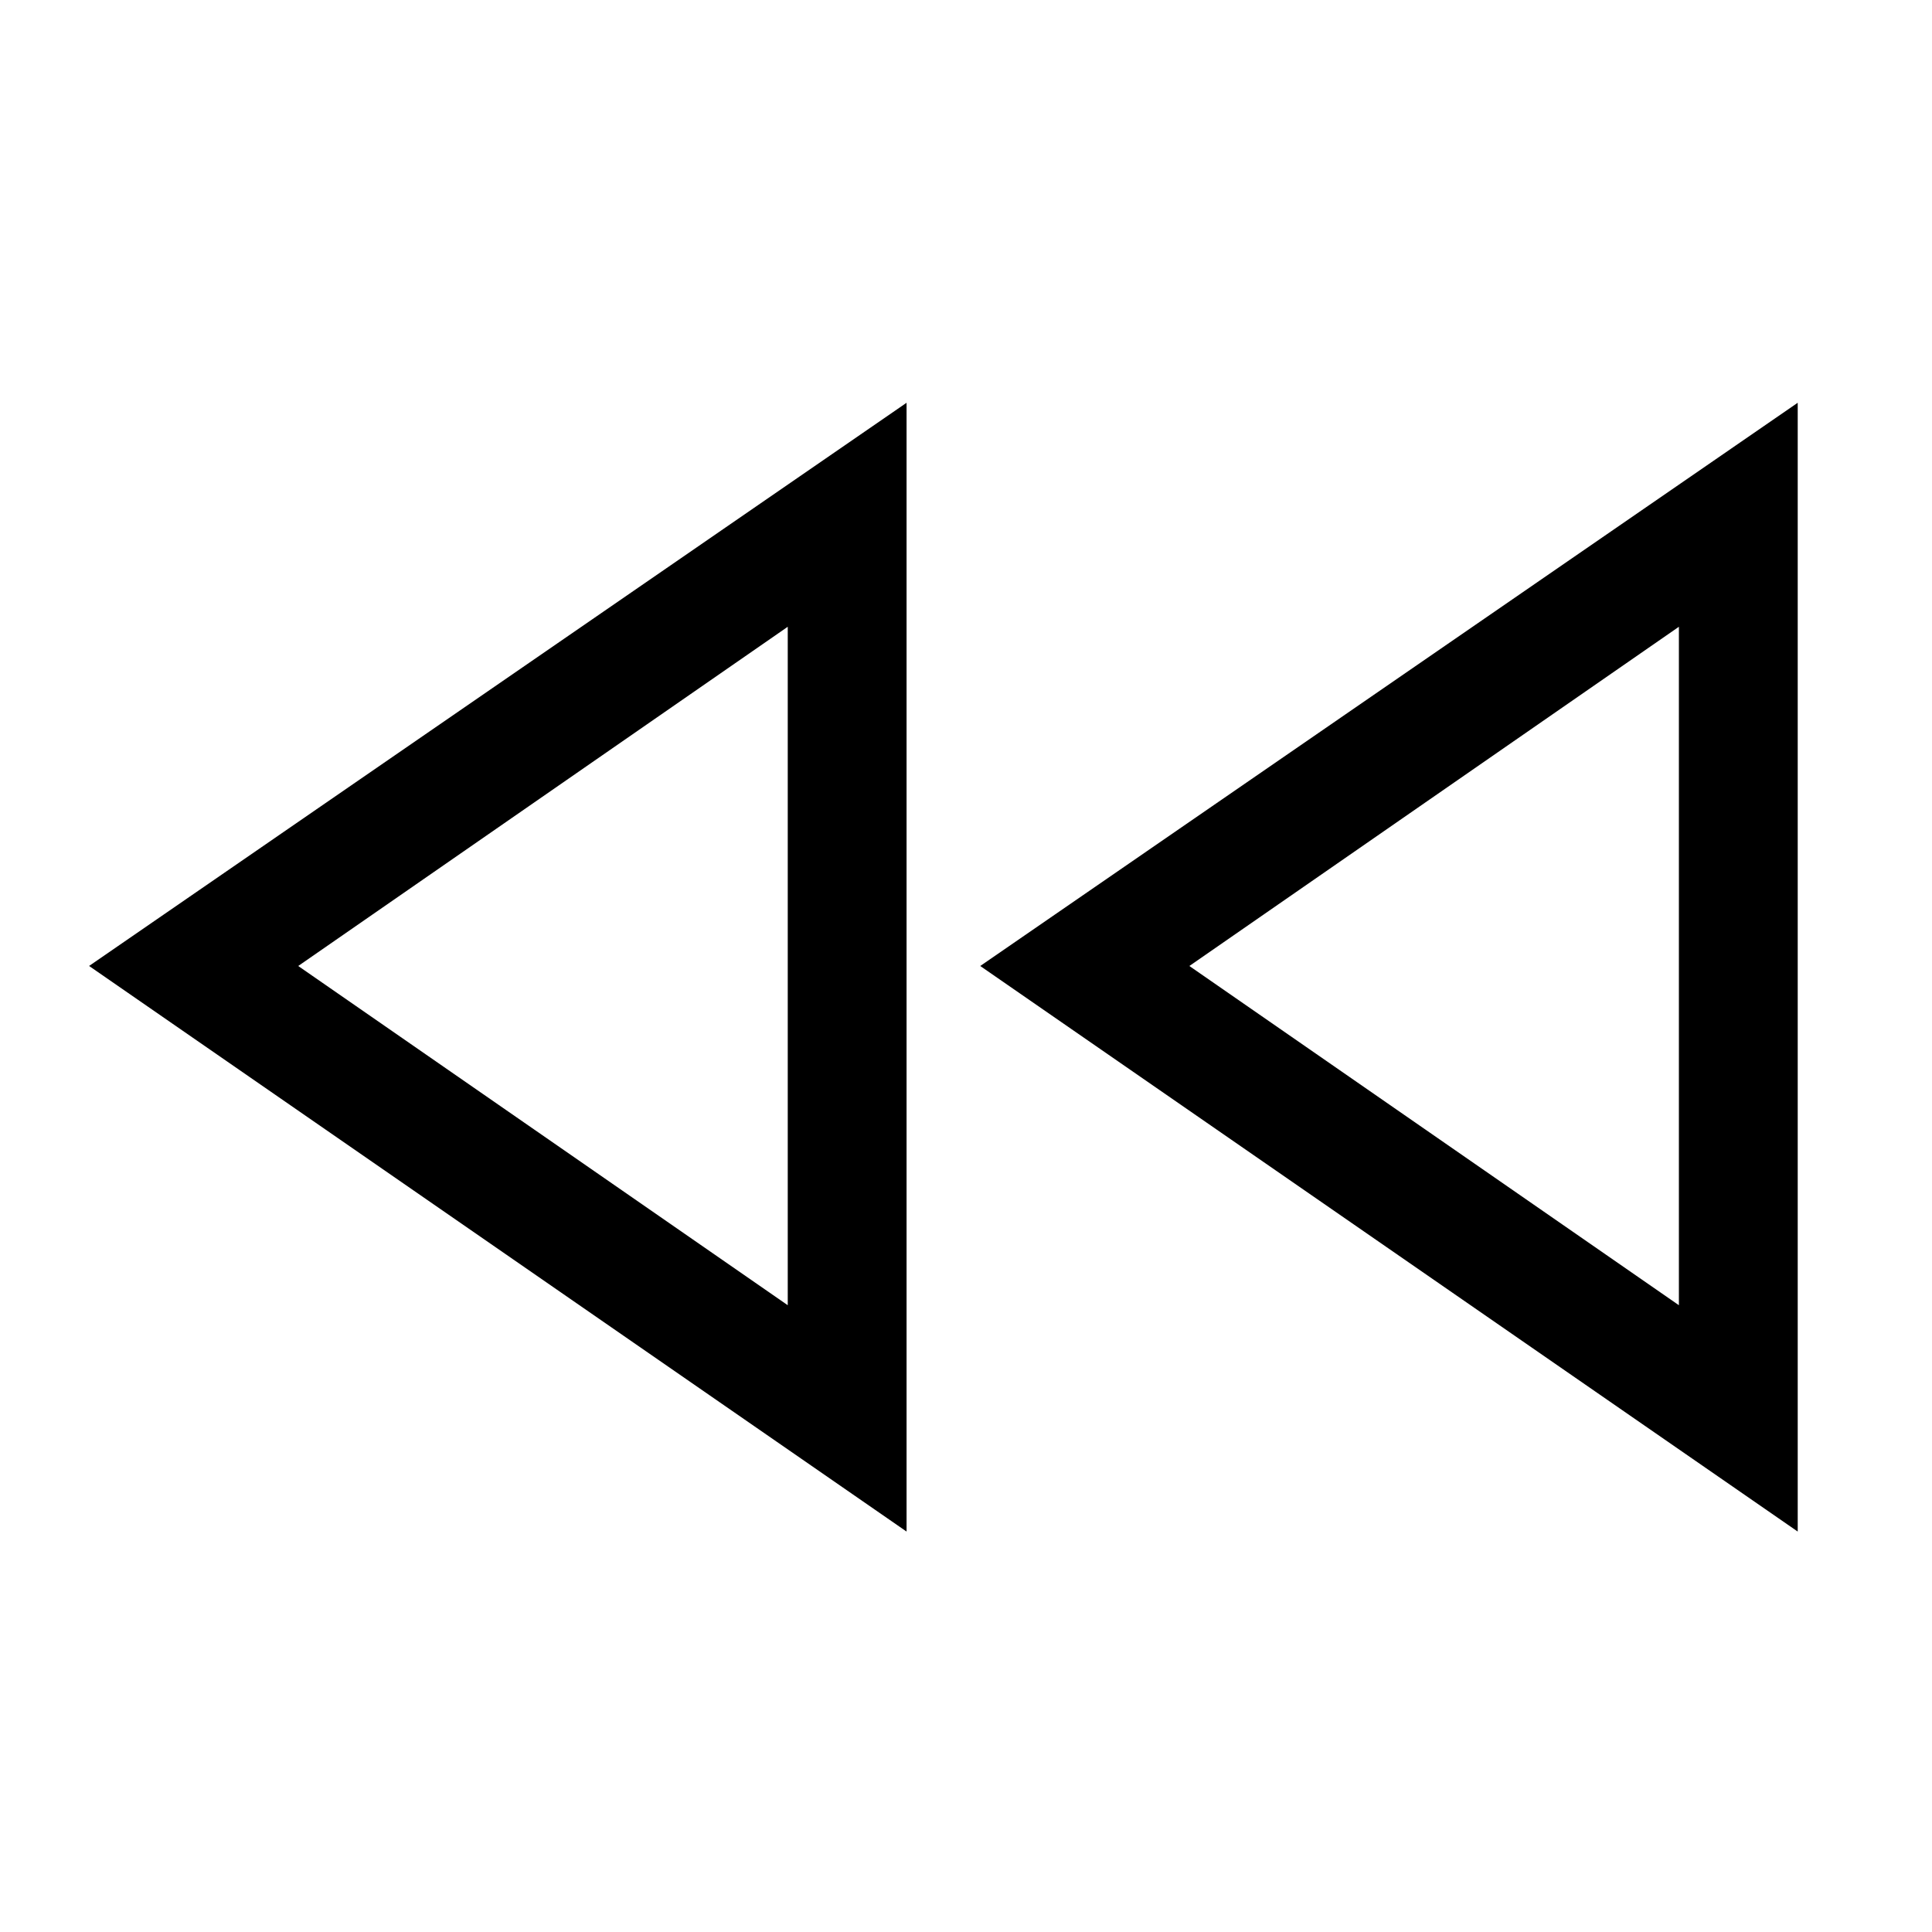 <?xml version="1.0" encoding="UTF-8"?>
<!-- Uploaded to: ICON Repo, www.iconrepo.com, Generator: ICON Repo Mixer Tools -->
<svg fill="#000000" width="800px" height="800px" version="1.1" viewBox="144 144 512 512" xmlns="http://www.w3.org/2000/svg">
 <path d="m384.25 549.88v-299.14l-216.64 149.25zm-31.488-59.984-129.73-89.898 129.73-89.898zm51.012-89.898 216.64 149.88v-299.14zm185.15 89.898-129.73-89.898 129.73-89.898z"/>
</svg>